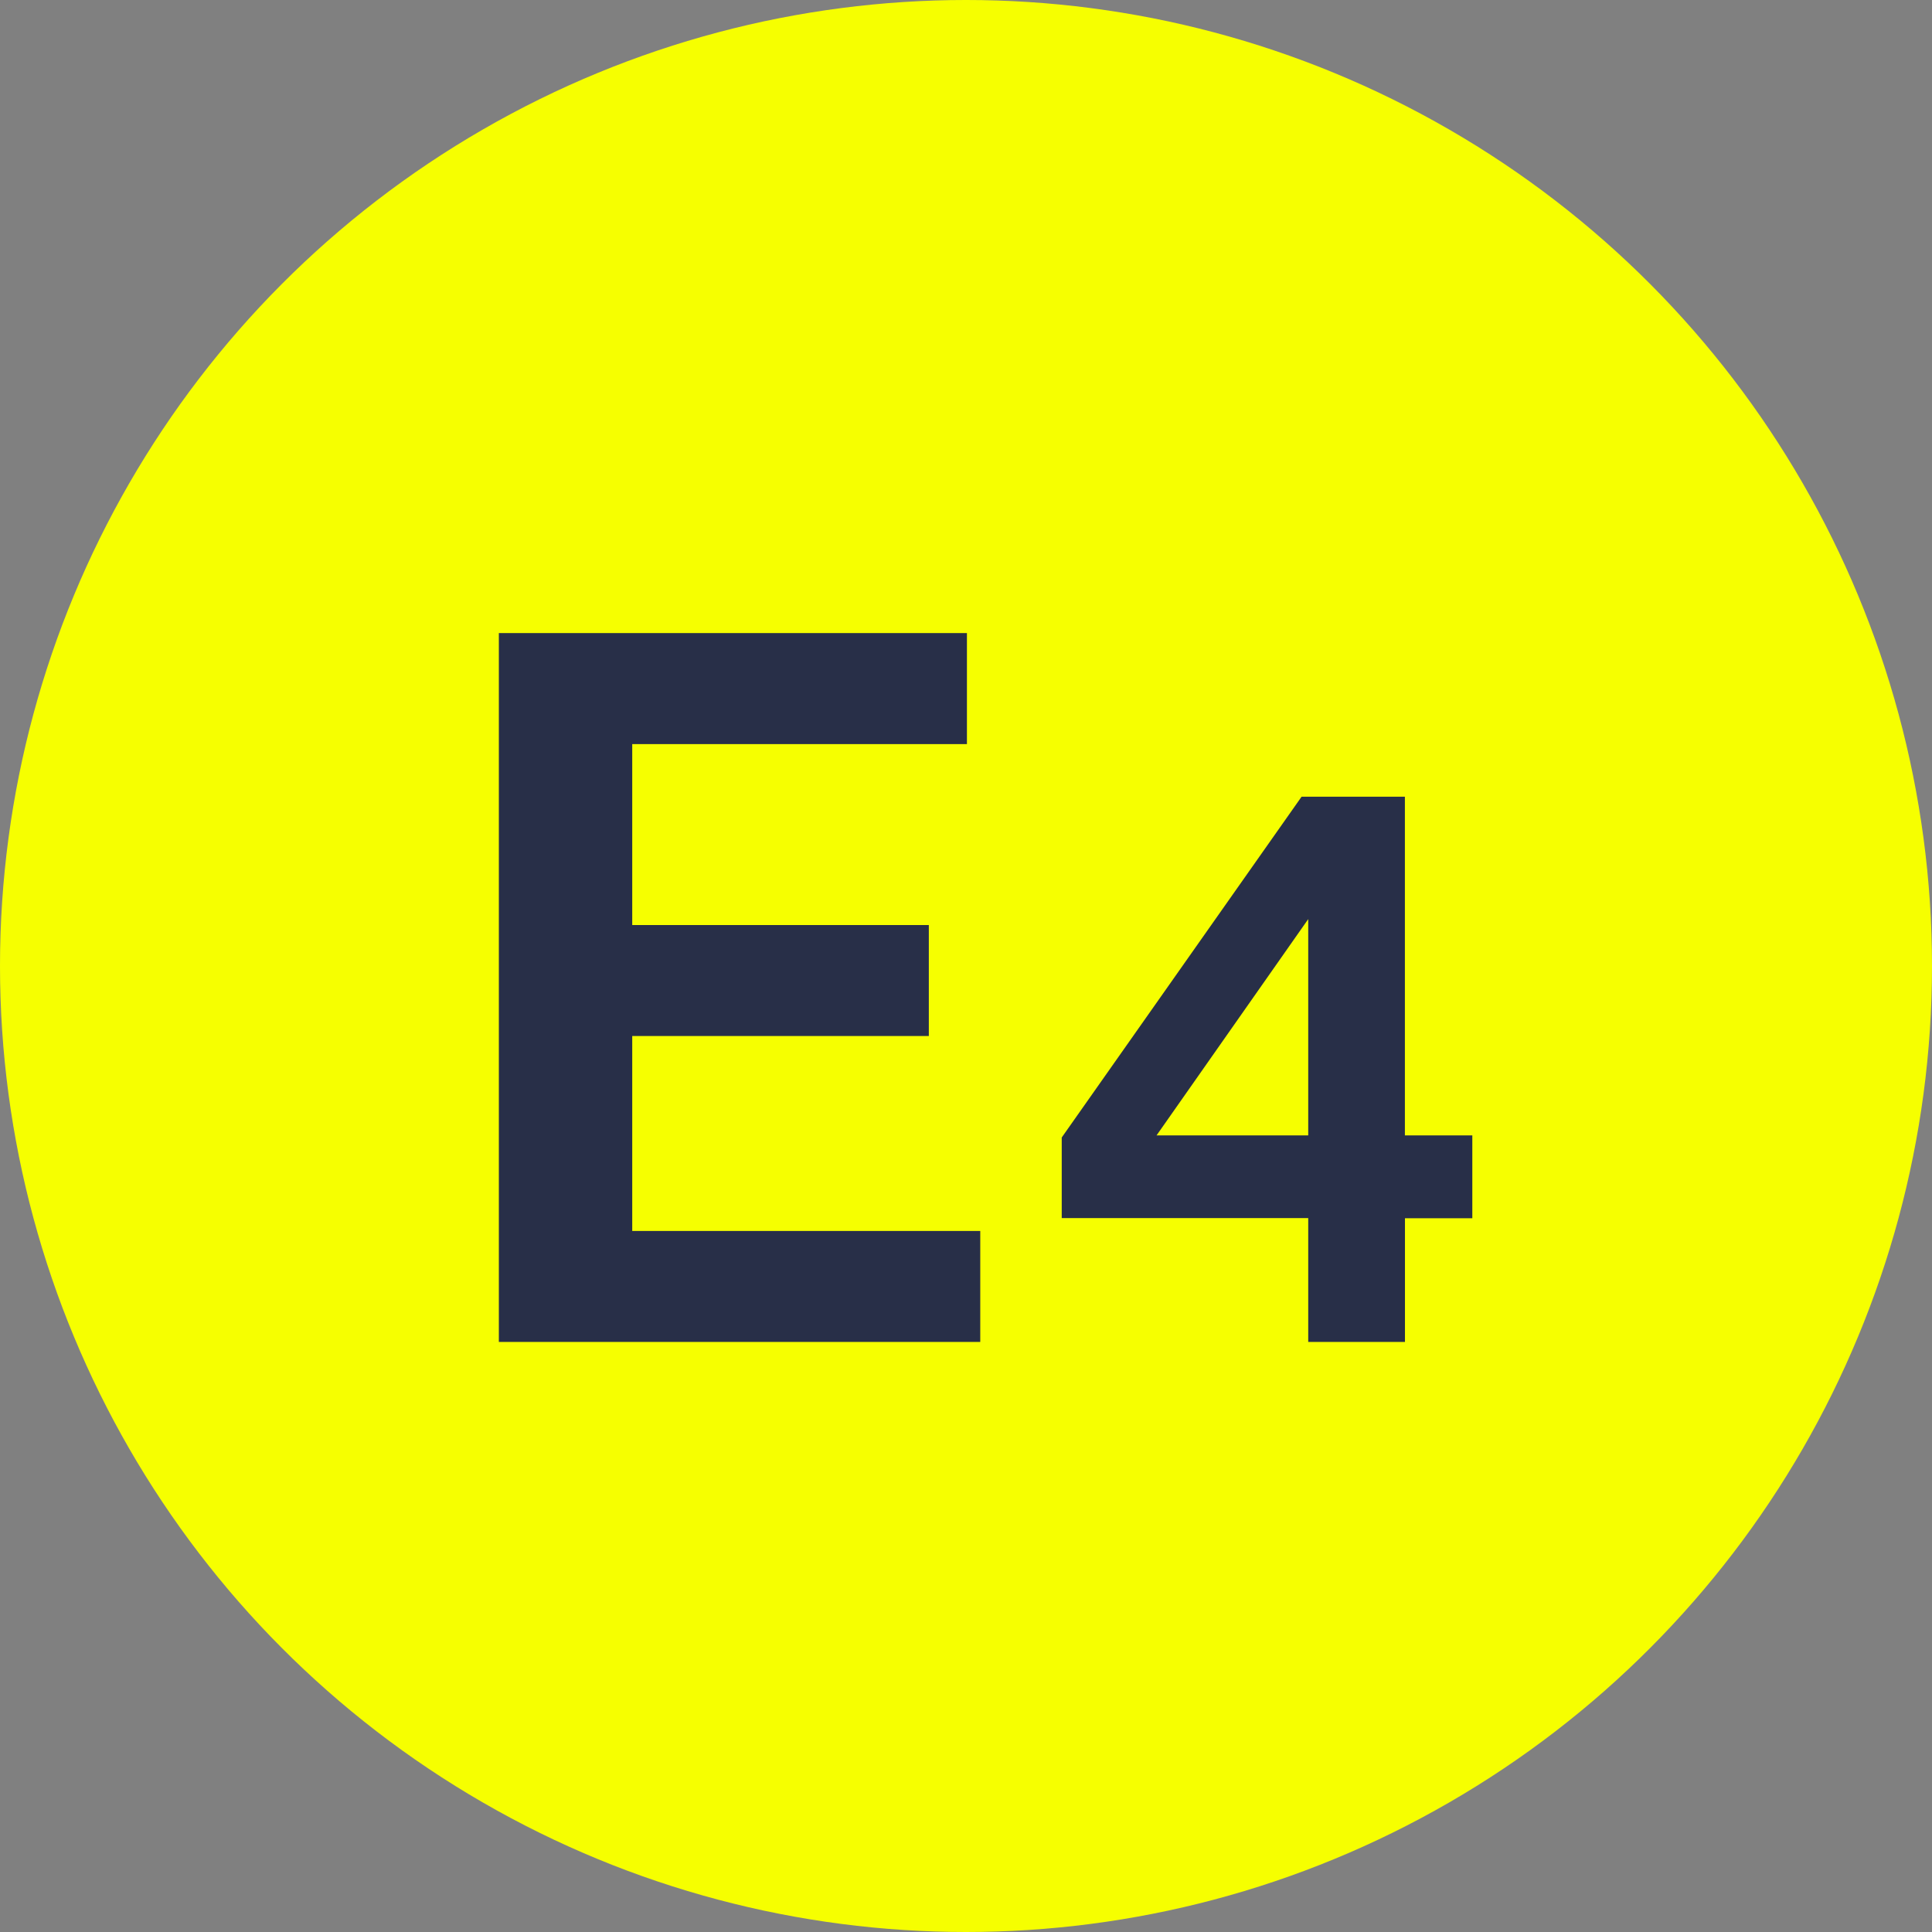 <?xml version="1.0" encoding="UTF-8"?>
<svg xmlns="http://www.w3.org/2000/svg" id="Component_105_1" data-name="Component 105 – 1" width="29" height="29" viewBox="0 0 29 29">
  <rect x="0" y="0" width="29" height="29" fill="#808080" stroke="none"/>
  <circle id="Ellipse_60" data-name="Ellipse 60" cx="14.5" cy="14.5" r="14.5" fill="#f6ff00"></circle>
  <path id="Path_308551" data-name="Path 308551" d="M1.274,0V-10.64H8.3v1.666H3.276v2.716H7.728v1.666H3.276v2.926H8.5V0ZM13.423,0V-1.859h-3.7v-1.21l3.6-5.115h1.551V-3.1h1.012v1.243H14.875V0ZM11.146-3.1h2.277V-6.347Z" transform="translate(6.214 20.143)" fill="#282f48"></path>
</svg>
